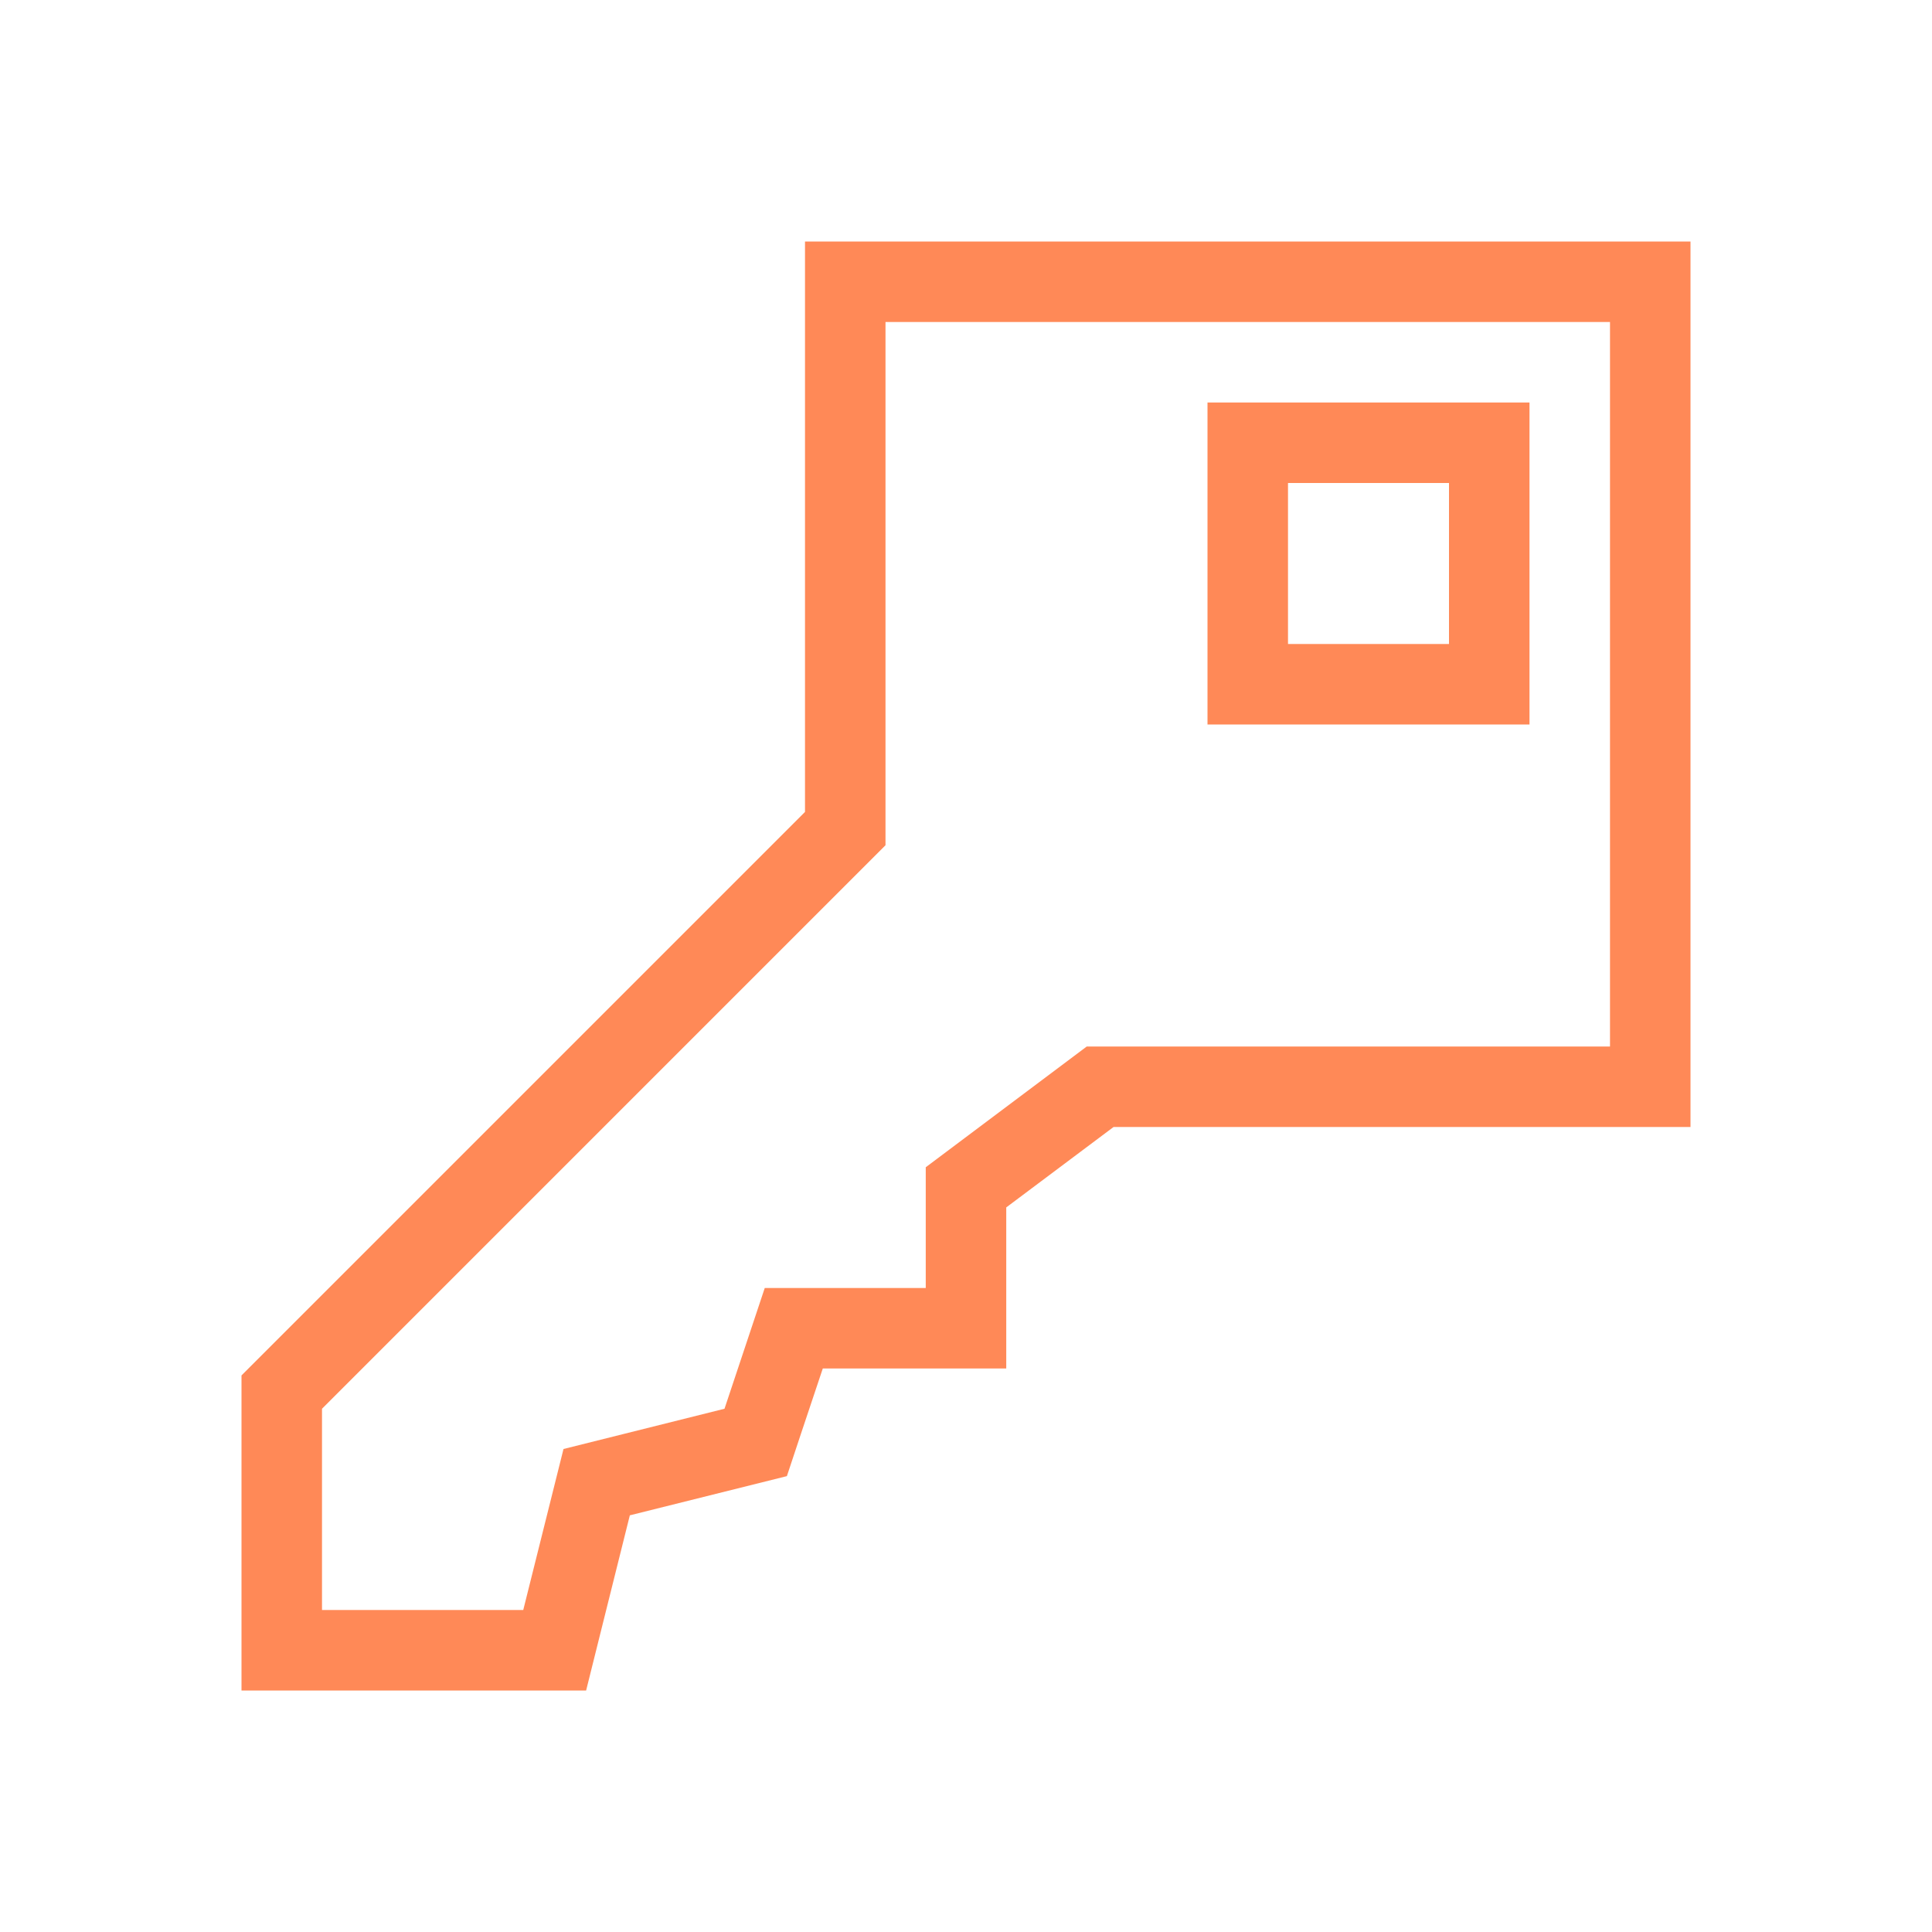 <?xml version="1.0" encoding="UTF-8"?> <svg xmlns="http://www.w3.org/2000/svg" width="24" height="24" viewBox="0 0 24 24" fill="none"><path d="M11.5 16V14.5L13.5 13H20V4H11V10.5L4 17.5V20H6.5L7 18L9 17.5L9.5 16H11.5ZM21 14H13.833L12.5 14.999V17H10.221L9.948 17.816L9.775 18.337L7.824 18.824L7.47 20.242L7.281 21H3V17.086L10 10.086V3H21V14Z" fill="#FF8957"></path><path d="M19 5V9H15V5H19ZM16 8H18V6H16V8Z" fill="#FF8957"></path></svg> 